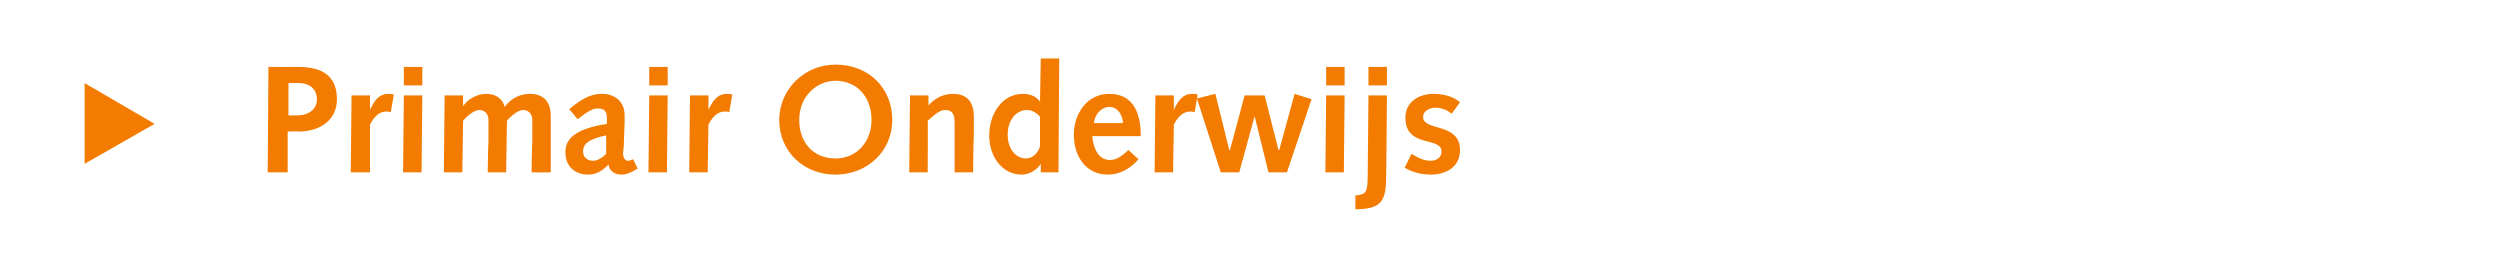 <?xml version="1.0" standalone="no"?><!DOCTYPE svg PUBLIC "-//W3C//DTD SVG 1.1//EN" "http://www.w3.org/Graphics/SVG/1.1/DTD/svg11.dtd"><svg xmlns="http://www.w3.org/2000/svg" version="1.1" width="325px" height="35.5px" viewBox="0 0 325 35.5"><desc>Primair Onderwijs</desc><defs/><g id="Polygon64396"><path d="m11 21.3V10.8l9.1 5.3l-9.1 5.2zM34.9 8.7s3.9.02 3.9 0c3.6 0 5 1.6 5 4.2c0 2.8-2.3 4.2-5 4.2c.02-.04-1.4 0-1.4 0v5.3h-2.6l.1-13.7zm3.8 6.3c1.4 0 2.5-.8 2.5-2.1c0-.9-.5-2.1-2.4-2.1c.04-.02-1.3 0-1.3 0v4.2h1.2zm7-2.6h2.4v1.9s.05.01 0 0c.5-1.1 1.1-2.1 2.4-2.1c.2 0 .4 0 .7.1l-.4 2.3c-.2-.1-.4-.1-.6-.1c-.9 0-1.6.7-2.1 1.7v6.2h-2.5l.1-10zm6.8 0h2.4l-.1 10h-2.4l.1-10zm0-3.7h2.4v2.4h-2.4V8.7zm5.3 3.7h2.4v1.4s.01.01 0 0c.6-.9 1.8-1.6 3-1.6c1.1 0 2.1.5 2.4 1.7c.8-1.1 2-1.7 3.3-1.7c2.2 0 2.7 1.6 2.7 2.8v7.4c-.05.03-2.5 0-2.5 0c0 0 .06-3.9.1-3.9v-2.9c0-.8-.5-1.3-1.2-1.3c-.7 0-1.7.9-2.1 1.4l-.1 6.7h-2.4s.06-3.9.1-3.9v-2.9c0-.8-.5-1.3-1.2-1.3c-.7 0-1.7.9-2.1 1.4l-.1 6.7h-2.4l.1-10zM74 14.2c2.1-1.8 3.3-2 4.3-2c1.5 0 2.9.9 2.9 2.8v.9l-.1 2.8c0 .5-.1.9-.1 1.3c0 .5.3.9.6.9c.1 0 .3 0 .7-.2l.6 1.2c-1.1.7-1.7.8-2.1.8c-.9 0-1.6-.5-1.7-1.3c-.8.8-1.6 1.3-2.6 1.3c-1.8 0-3-1.1-3-2.9c0-1.6 1-3 5.4-3.7v-.7c0-1.1-.5-1.3-1.2-1.3c-.5 0-1.1.2-2.6 1.4L74 14.2zm4.8 3.4c-2.3.5-3 1.1-3 2.1c0 .7.5 1.2 1.3 1.2c.5 0 1.1-.3 1.7-.9v-2.4zm5.6-5.2h2.4l-.1 10h-2.4l.1-10zm0-3.7h2.4v2.4h-2.4V8.7zm5.3 3.7h2.4v1.9s.05.01 0 0c.5-1.1 1.1-2.1 2.4-2.1c.2 0 .4 0 .7.1l-.4 2.3c-.2-.1-.4-.1-.6-.1c-.9 0-1.6.7-2.1 1.7c.01.05-.1 6.2-.1 6.2h-2.4l.1-10zm18.9 8.2c2.9 0 4.7-2.3 4.7-5c0-2.9-1.8-5.1-4.7-5.1c-2.3 0-4.7 1.9-4.7 5.1c0 3 1.9 5 4.7 5zm0-12.2c4.5 0 7.4 3.2 7.4 7.2c0 4-3.2 7.1-7.4 7.1c-4.1 0-7.3-3-7.3-7.1c0-4 3.3-7.2 7.3-7.2zm9.7 4h2.4v1.3s0-.05 0 0c.8-.9 1.9-1.5 3.2-1.5c2.1 0 2.7 1.4 2.7 3v2.2c-.04.02-.1 5-.1 5h-2.4V16c0-1.2-.3-1.7-1.3-1.7c-.7 0-1.5.8-2.2 1.4c.04-.05 0 6.7 0 6.7h-2.4l.1-10zm17 8.9s-.03.04 0 0c-.5.8-1.5 1.4-2.5 1.4c-2.4 0-4.2-2.2-4.2-5.1c0-2.7 1.6-5.4 4.4-5.4c.7 0 1.6.2 2.2 1c-.03-.04 0 0 0 0l.1-5.6h2.4l-.1 14.8h-2.3v-1.1zm-.1-6.1c-.3-.4-.9-.9-1.7-.9c-1.3 0-2.5 1.2-2.5 3.2c0 1.8 1 3.1 2.4 3.1c.8 0 1.6-.7 1.8-1.6v-3.8zm6.8 2.5c.1 1.4.7 3.1 2.3 3.1c1 0 1.7-.7 2.4-1.3l1.3 1.2c-1 1.2-2.4 2-4 2c-2.6 0-4.4-2.1-4.4-5.2c0-2.7 1.7-5.3 4.6-5.3c2.8 0 4.1 2 4.1 5.5H142zm4-1.7c-.1-1-.6-2.1-1.8-2.1c-1.1 0-1.9 1.1-2 2.1h3.8zm4.2-3.6h2.4v1.9s.03.01 0 0c.5-1.1 1.1-2.1 2.4-2.1c.2 0 .4 0 .7.1l-.4 2.3c-.2-.1-.4-.1-.6-.1c-.9 0-1.6.7-2.1 1.7l-.1 6.2h-2.4l.1-10zm5.4.4l2.4-.6l1.8 7.3h.1l1.9-7.1h2.6l1.8 7.1h.1l2-7.3l2.2.7l-3.2 9.5h-2.4l-1.8-7.3l-2 7.3h-2.4l-3.1-9.6zm16.8-.4h2.4l-.1 10h-2.4l.1-10zm0-3.7h2.4v2.4h-2.4V8.7zm3.8 16.7c1.4-.1 1.6-.4 1.6-2.6l.1-10.4h2.4s-.08 10.62-.1 10.6c0 3.2-.7 4.2-4 4.2v-1.8zm1.7-16.7h2.4v2.4h-2.4V8.7zm5.6 11.3c.8.5 1.6.9 2.5.9c.7 0 1.4-.4 1.4-1.2c0-2-4.7-.4-4.7-4.4c0-2.1 1.8-3.1 3.7-3.1c1.1 0 2.5.3 3.4 1.1l-1.1 1.5c-.5-.5-1.4-.8-2.1-.8c-.7 0-1.6.4-1.6 1.2c0 1.9 4.8.7 4.8 4.3c0 2.2-1.8 3.2-3.8 3.2c-1.2 0-2.4-.3-3.4-.9l.9-1.8z" stroke="none" fill="#f37b00"/></g></svg>